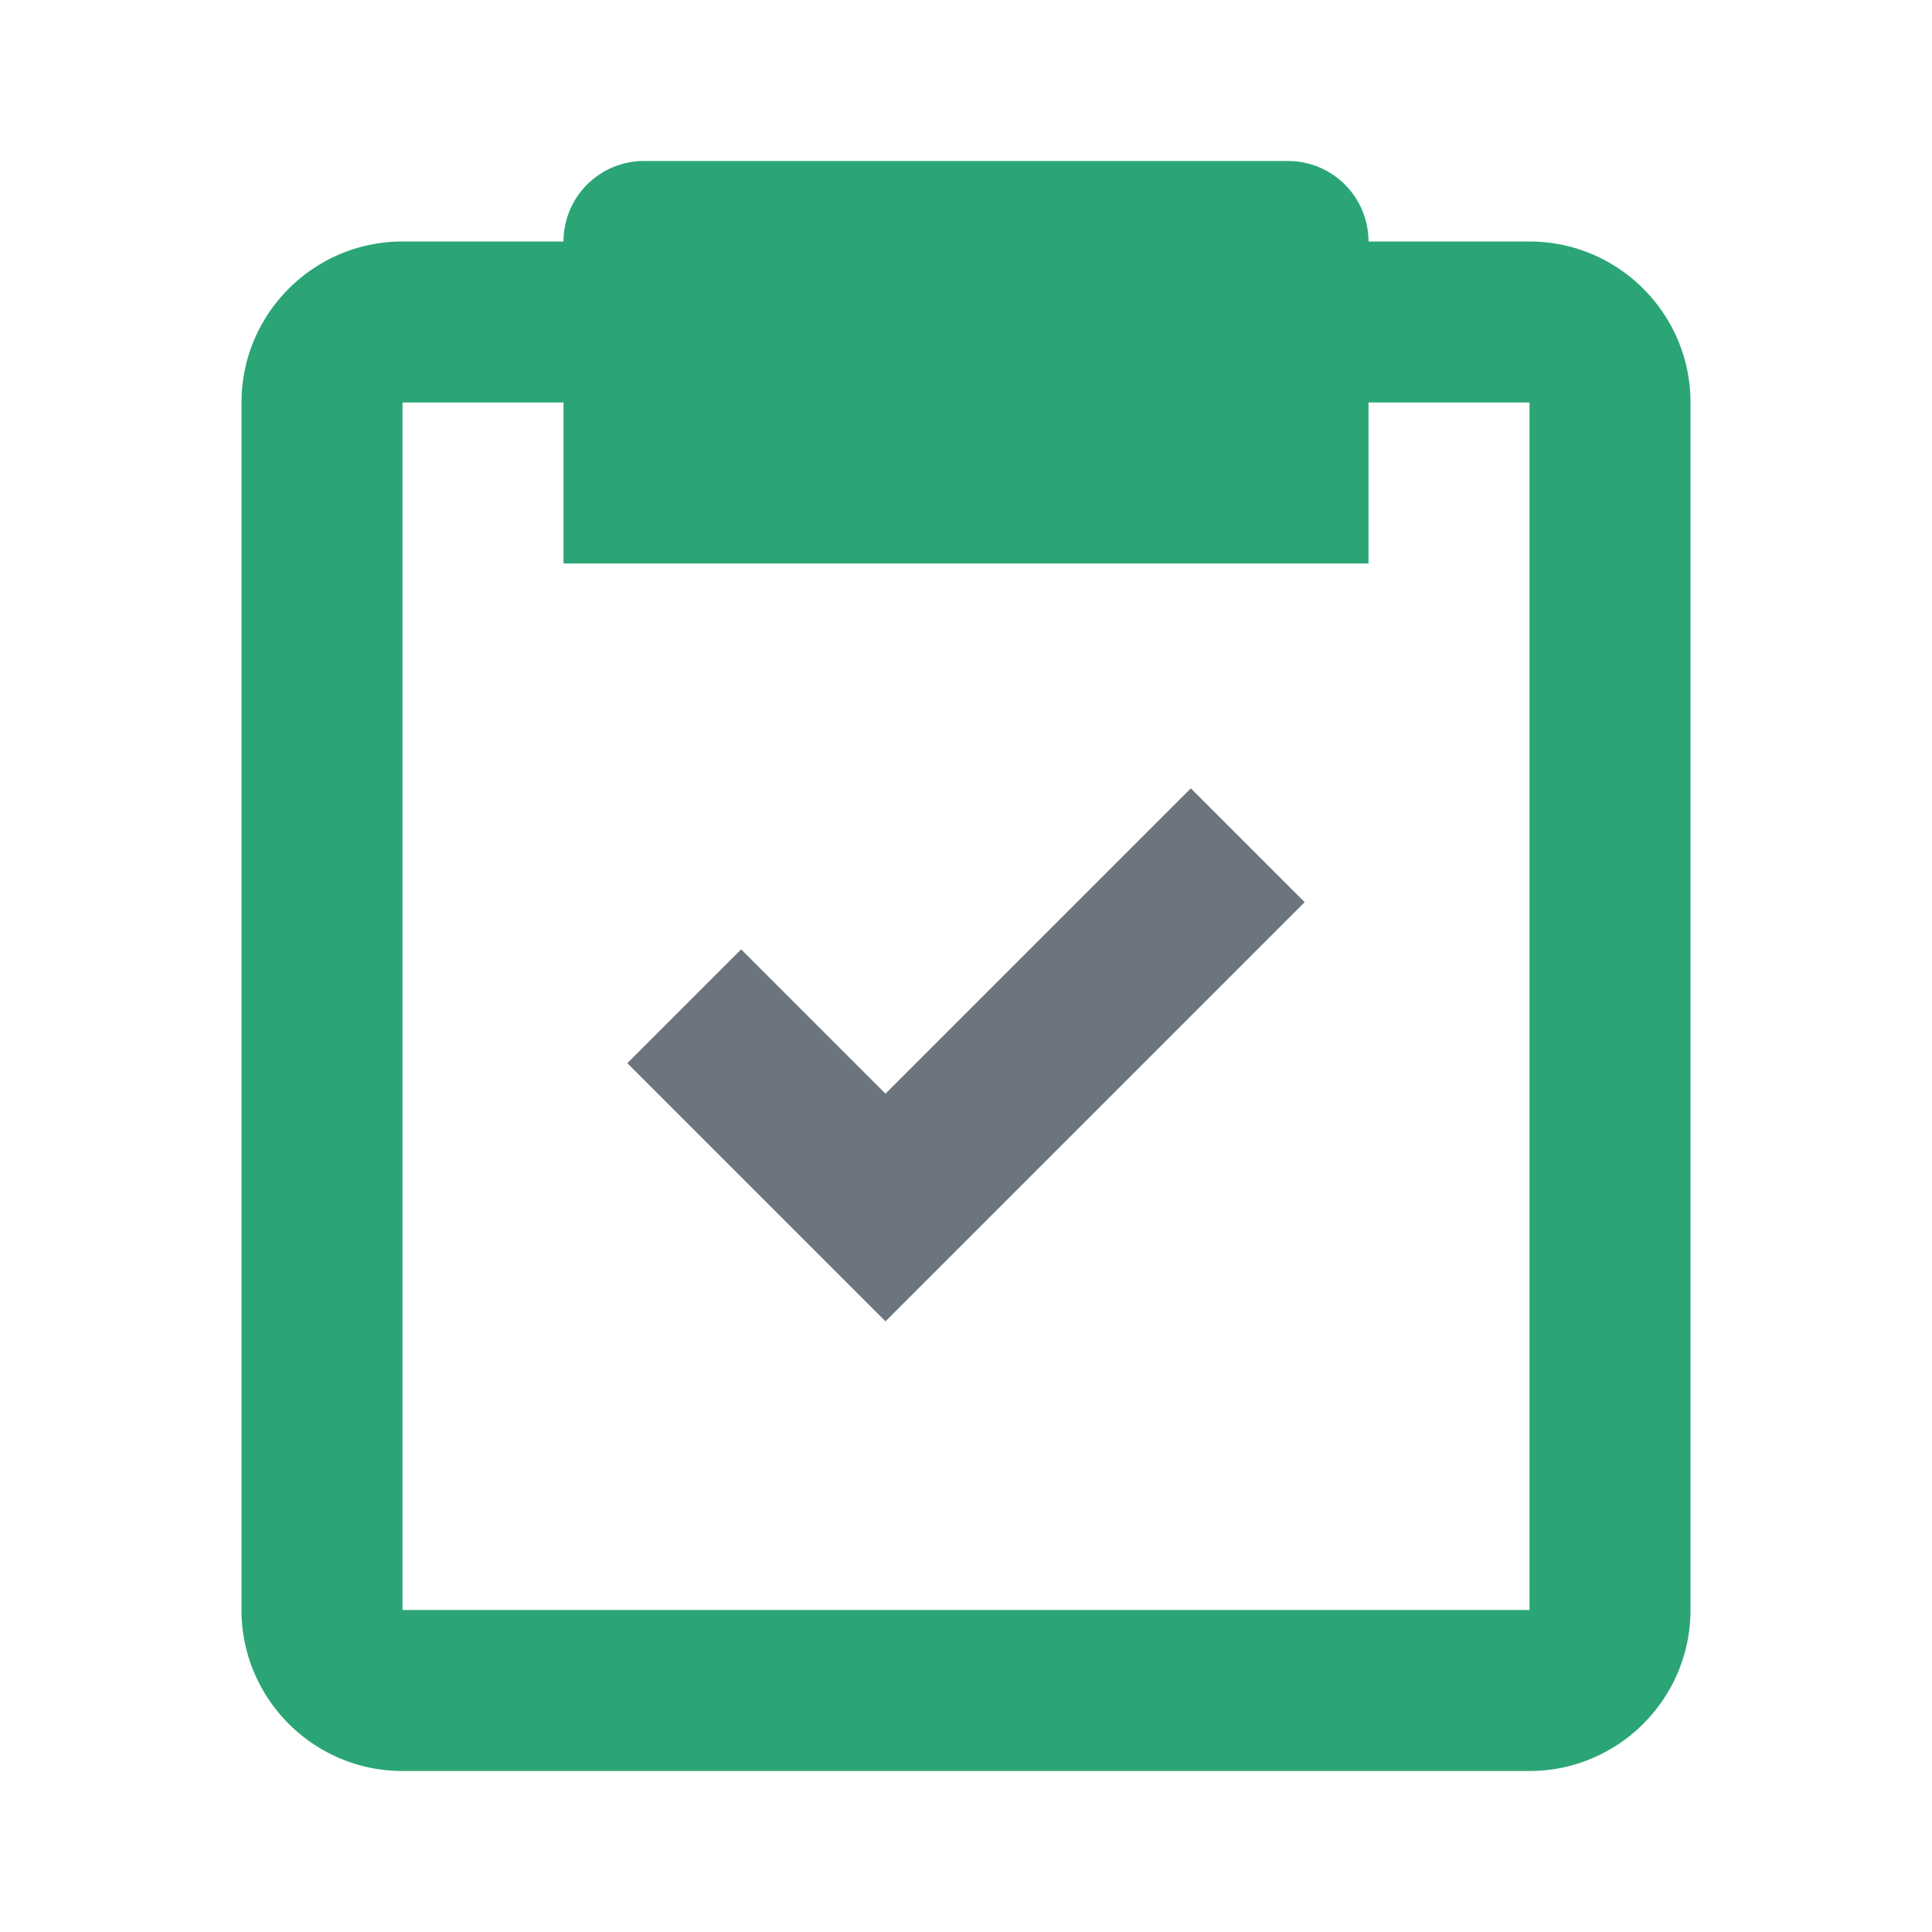 <svg xmlns="http://www.w3.org/2000/svg" width="48" height="48" viewBox="0 0 24 24" fill="currentColor">
                <path fill="#2ba576"
                  d="M5 22h14c1.103 0 2-.897 2-2V5c0-1.103-.897-2-2-2h-2a1 1 0 0 0-1-1H8a1 1 0 0 0-1 1H5c-1.103 0-2 .897-2 2v15c0 1.103.897 2 2 2zM5 5h2v2h10V5h2v15H5V5z">
                </path>
                <path fill="#6c757d" d="m11 13.586-1.793-1.793-1.414 1.414L11 16.414l5.207-5.207-1.414-1.414z">
                </path>
              </svg>